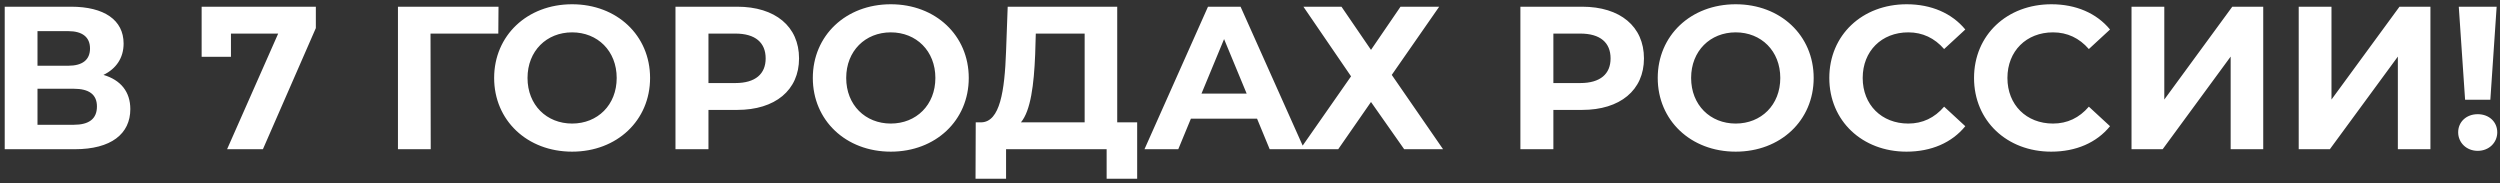 <?xml version="1.0" encoding="UTF-8"?> <svg xmlns="http://www.w3.org/2000/svg" width="355" height="26" viewBox="0 0 355 26" fill="none"><rect x="0" y="0" width="355" height="26" fill="#333333" stroke="none"/><path d="M14.69 10.636C17.147 11.359 18.506 13.036 18.506 15.493C18.506 19.02 15.76 21.188 10.643 21.188H0.67V0.952H10.094C14.777 0.952 17.552 2.831 17.552 6.185C17.552 8.237 16.482 9.769 14.69 10.636ZM5.324 4.421V9.335H9.689C11.713 9.335 12.782 8.497 12.782 6.878C12.782 5.288 11.713 4.421 9.689 4.421H5.324ZM10.47 17.719C12.638 17.719 13.765 16.88 13.765 15.117C13.765 13.412 12.638 12.602 10.47 12.602H5.324V17.719H10.47ZM28.633 0.952H44.85V3.988L37.334 21.188H32.246L39.502 4.768H32.795V8.064H28.633V0.952ZM70.789 0.952L70.76 4.768H61.134L61.163 21.188H56.509V0.952H70.789ZM81.239 21.535C74.85 21.535 70.168 17.083 70.168 11.07C70.168 5.057 74.85 0.605 81.239 0.605C87.599 0.605 92.311 5.028 92.311 11.07C92.311 17.112 87.599 21.535 81.239 21.535ZM81.239 17.545C84.853 17.545 87.57 14.915 87.57 11.07C87.57 7.225 84.853 4.595 81.239 4.595C77.626 4.595 74.908 7.225 74.908 11.07C74.908 14.915 77.626 17.545 81.239 17.545ZM104.677 0.952C110.083 0.952 113.465 3.756 113.465 8.295C113.465 12.804 110.083 15.608 104.677 15.608H100.601V21.188H95.918V0.952H104.677ZM104.417 11.793C107.279 11.793 108.724 10.492 108.724 8.295C108.724 6.069 107.279 4.768 104.417 4.768H100.601V11.793H104.417ZM126.492 21.535C120.103 21.535 115.42 17.083 115.42 11.07C115.42 5.057 120.103 0.605 126.492 0.605C132.852 0.605 137.564 5.028 137.564 11.07C137.564 17.112 132.852 21.535 126.492 21.535ZM126.492 17.545C130.105 17.545 132.823 14.915 132.823 11.07C132.823 7.225 130.105 4.595 126.492 4.595C122.879 4.595 120.161 7.225 120.161 11.07C120.161 14.915 122.879 17.545 126.492 17.545ZM158.645 17.372H161.478V25.379H157.142V21.188H142.861V25.379H138.525L138.554 17.372H139.364C141.994 17.285 142.659 12.949 142.861 7.283L143.093 0.952H158.645V17.372ZM146.995 7.717C146.822 12.024 146.359 15.724 144.972 17.372H154.02V4.768H147.082L146.995 7.717ZM180.294 21.188L178.502 16.852H169.107L167.315 21.188H162.516L171.535 0.952H176.161L185.209 21.188H180.294ZM170.61 13.296H177.028L173.819 5.549L170.61 13.296ZM185.084 0.952H190.49L194.682 7.081L198.873 0.952H204.366L197.63 10.636L204.915 21.188H199.393L194.682 14.481L190.027 21.188H184.622L191.849 10.839L185.084 0.952ZM224.655 0.952C230.061 0.952 233.443 3.756 233.443 8.295C233.443 12.804 230.061 15.608 224.655 15.608H220.579V21.188H215.896V0.952H224.655ZM224.395 11.793C227.257 11.793 228.702 10.492 228.702 8.295C228.702 6.069 227.257 4.768 224.395 4.768H220.579V11.793H224.395ZM246.47 21.535C240.081 21.535 235.398 17.083 235.398 11.07C235.398 5.057 240.081 0.605 246.47 0.605C252.83 0.605 257.542 5.028 257.542 11.07C257.542 17.112 252.83 21.535 246.47 21.535ZM246.47 17.545C250.084 17.545 252.801 14.915 252.801 11.07C252.801 7.225 250.084 4.595 246.47 4.595C242.857 4.595 240.139 7.225 240.139 11.07C240.139 14.915 242.857 17.545 246.47 17.545ZM270.718 21.535C264.445 21.535 259.762 17.169 259.762 11.07C259.762 4.97 264.445 0.605 270.747 0.605C274.244 0.605 277.164 1.877 279.072 4.19L276.066 6.965C274.707 5.404 273.001 4.595 270.978 4.595C267.191 4.595 264.503 7.254 264.503 11.07C264.503 14.886 267.191 17.545 270.978 17.545C273.001 17.545 274.707 16.736 276.066 15.146L279.072 17.921C277.164 20.263 274.244 21.535 270.718 21.535ZM291.269 21.535C284.996 21.535 280.313 17.169 280.313 11.07C280.313 4.97 284.996 0.605 291.298 0.605C294.796 0.605 297.716 1.877 299.624 4.19L296.617 6.965C295.258 5.404 293.553 4.595 291.529 4.595C287.742 4.595 285.054 7.254 285.054 11.07C285.054 14.886 287.742 17.545 291.529 17.545C293.553 17.545 295.258 16.736 296.617 15.146L299.624 17.921C297.716 20.263 294.796 21.535 291.269 21.535ZM302.676 21.188V0.952H307.33V14.134L316.985 0.952H321.379V21.188H316.754V8.035L307.099 21.188H302.676ZM326.417 21.188V0.952H331.071V14.134L340.727 0.952H345.121V21.188H340.495V8.035L330.84 21.188H326.417ZM350.043 14.163L349.147 0.952H354.524L353.628 14.163H350.043ZM351.836 21.419C350.217 21.419 349.06 20.234 349.06 18.788C349.06 17.314 350.217 16.215 351.836 16.215C353.454 16.215 354.611 17.314 354.611 18.788C354.611 20.234 353.454 21.419 351.836 21.419Z" fill="white"></path></svg> 